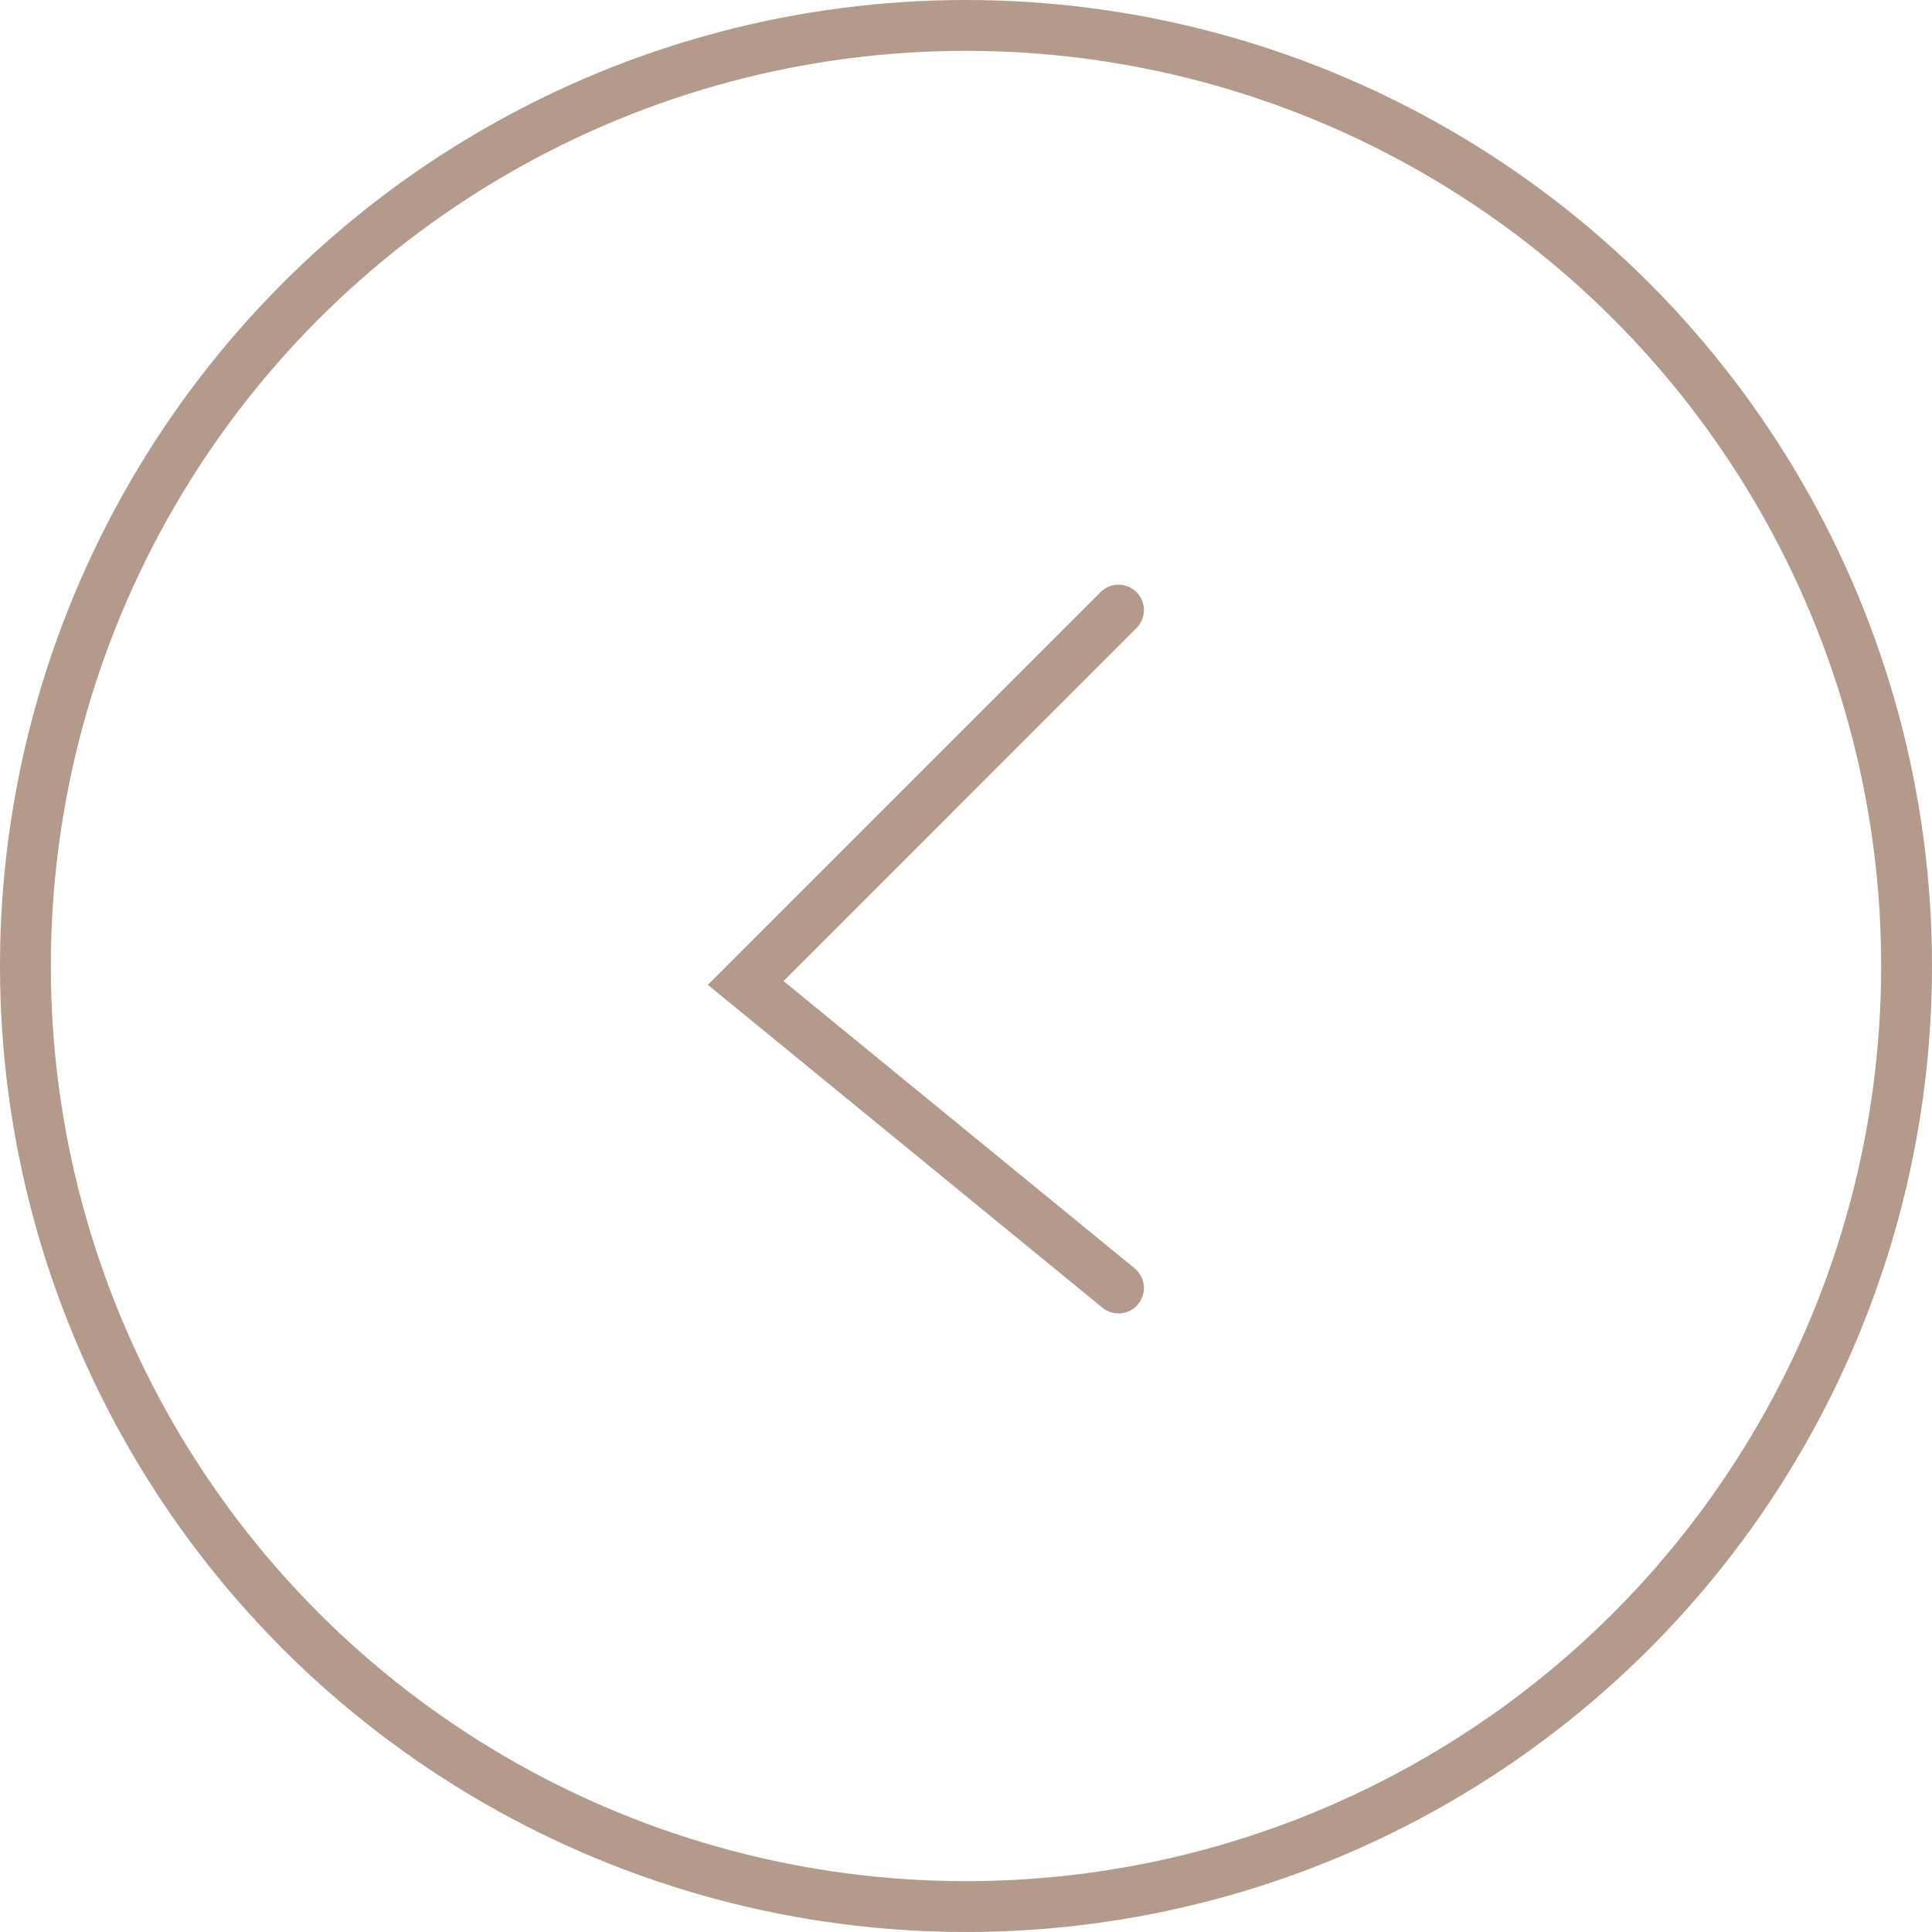 <?xml version="1.0" encoding="UTF-8"?> <svg xmlns="http://www.w3.org/2000/svg" width="57" height="57" viewBox="0 0 57 57" fill="none"> <path d="M33 18L22 29L33 38" stroke="#B49A8B" stroke-width="1.5" stroke-linecap="round"></path> <circle cx="28.5" cy="28.5" r="27.75" stroke="#B49A8B" stroke-width="1.5"></circle> </svg> 